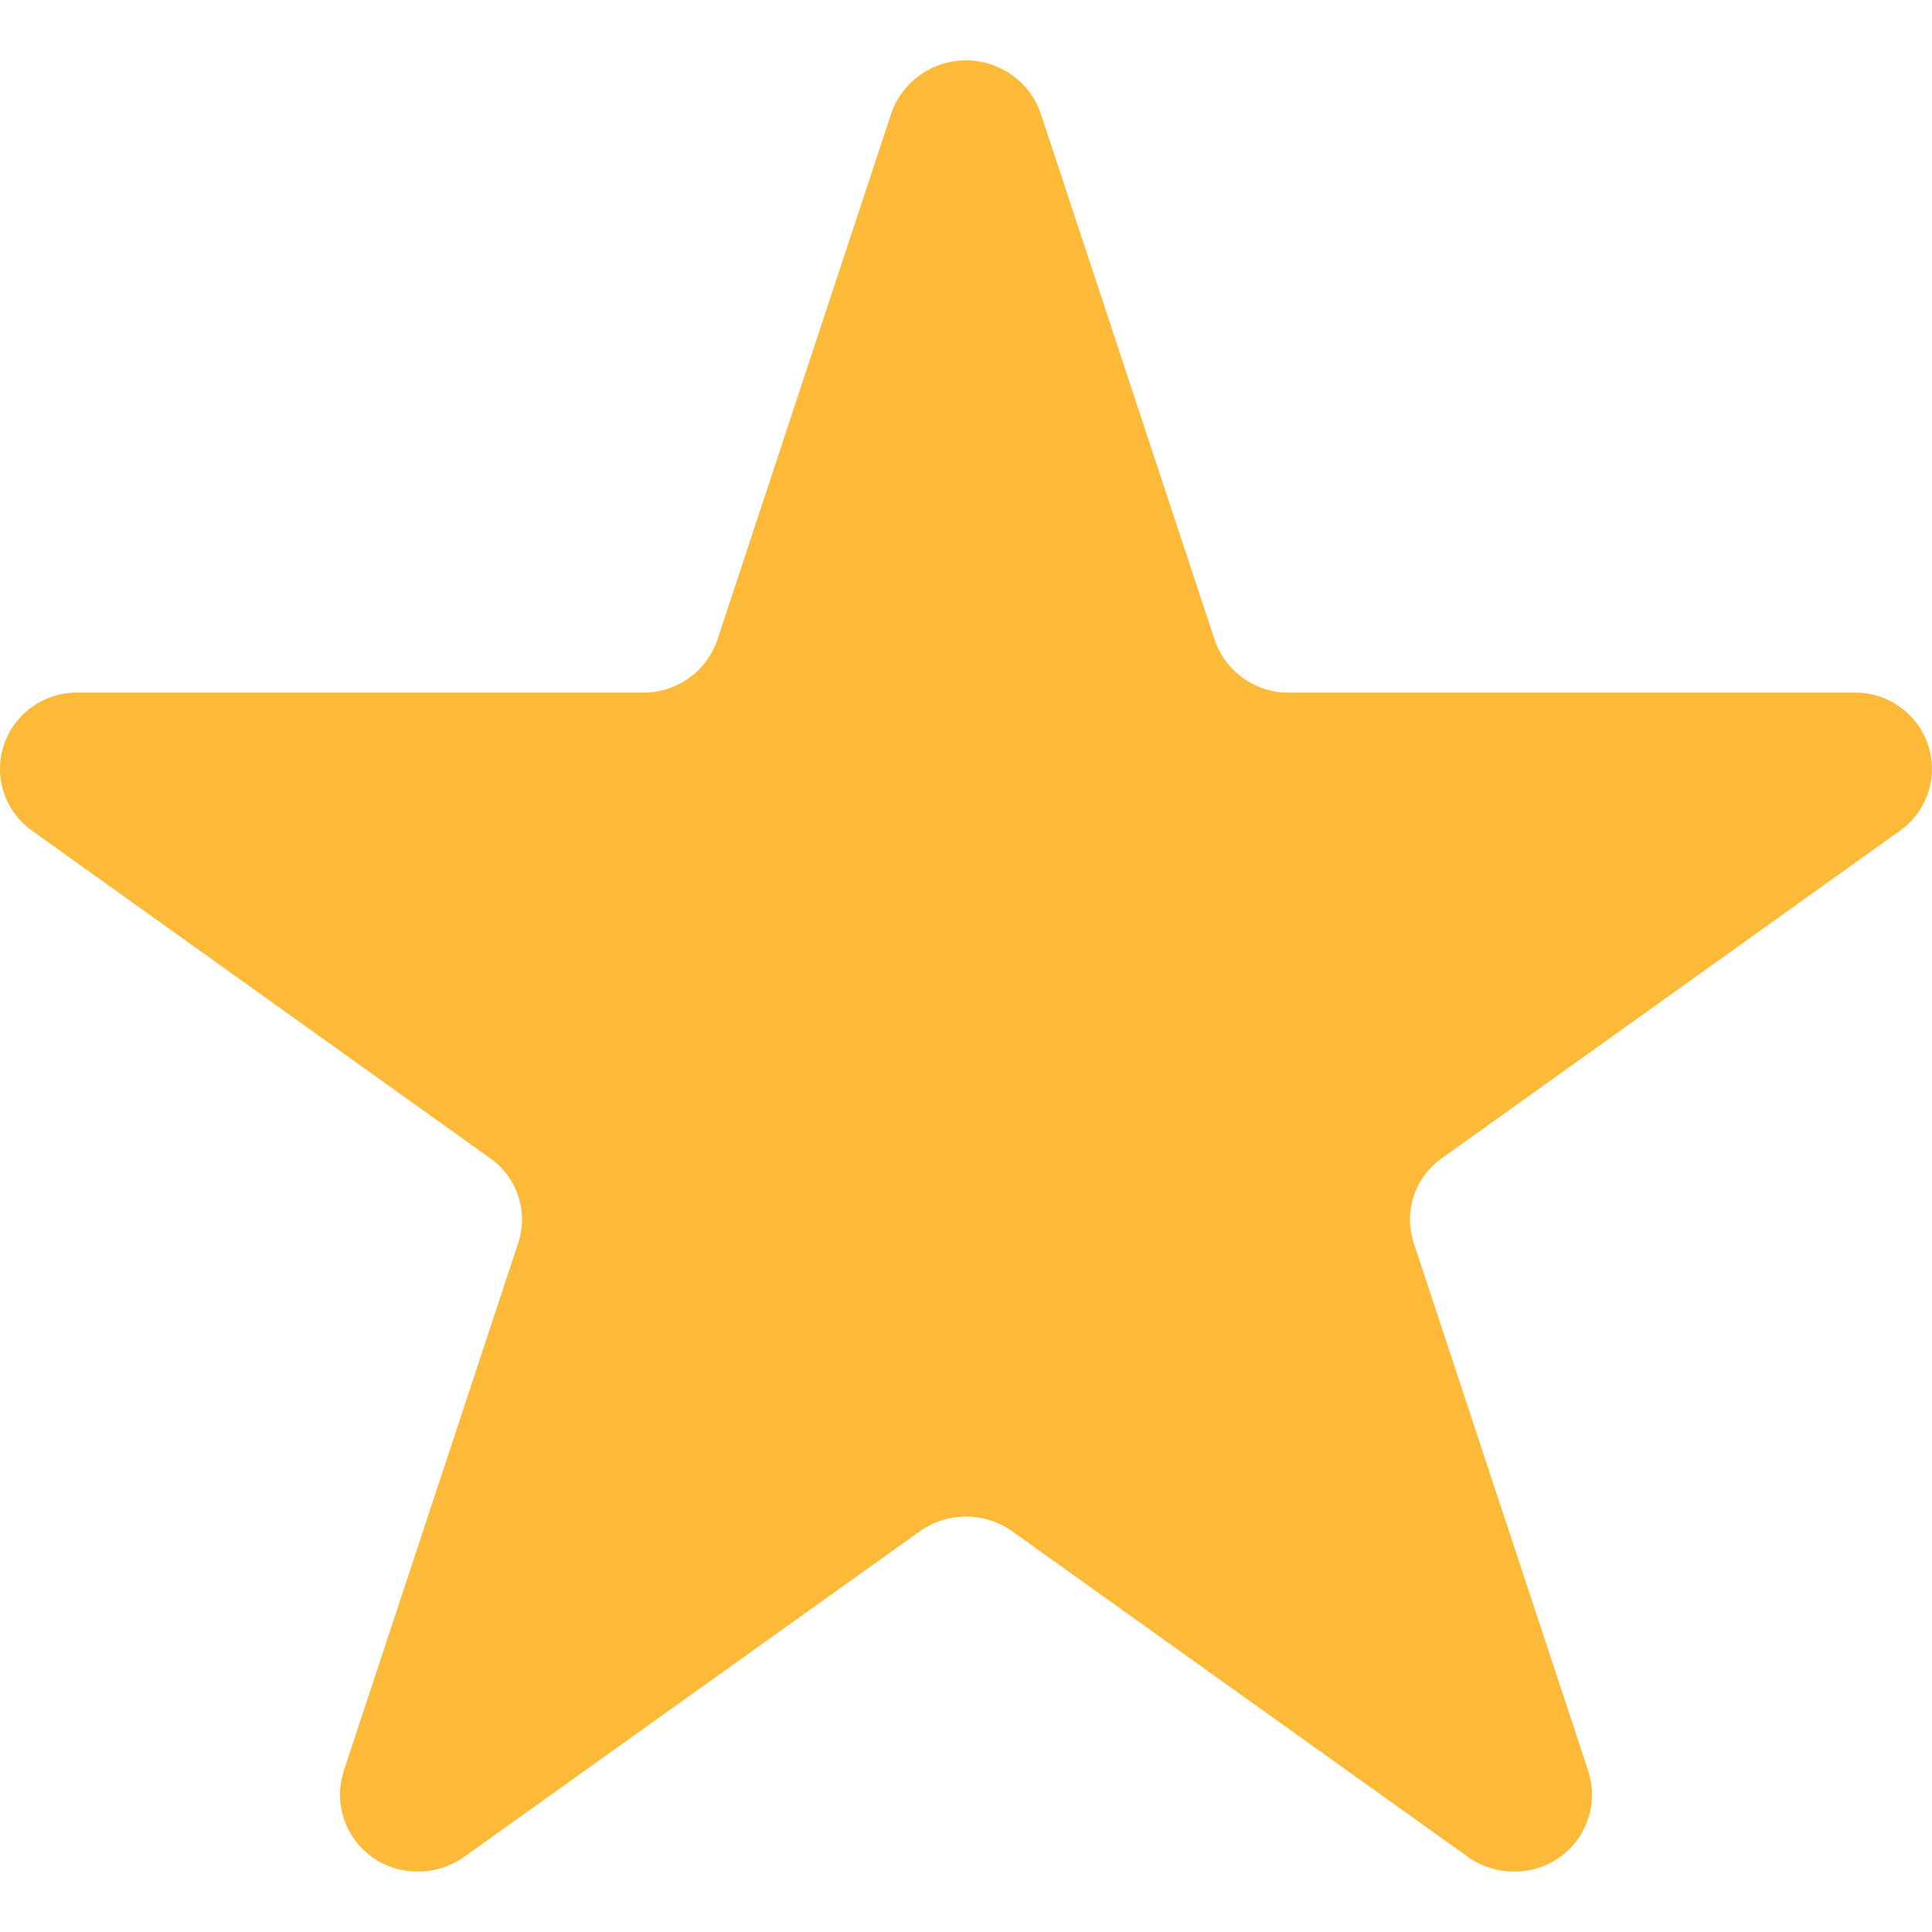 <svg width="12" height="12" viewBox="0 0 12 12" fill="none" xmlns="http://www.w3.org/2000/svg">
<path fill-rule="evenodd" clip-rule="evenodd" d="M11.514 4.302H8.007C7.798 4.304 7.611 4.171 7.544 3.973L6.464 0.704C6.396 0.507 6.209 0.375 6 0.375C5.791 0.375 5.604 0.507 5.536 0.704L4.456 3.973C4.389 4.171 4.202 4.304 3.993 4.302H0.486C0.278 4.298 0.091 4.429 0.025 4.625C-0.042 4.822 0.029 5.038 0.198 5.159L3.043 7.193C3.212 7.311 3.283 7.525 3.219 7.72L2.134 11.003C2.088 11.15 2.115 11.31 2.207 11.433C2.299 11.556 2.445 11.627 2.6 11.625C2.703 11.624 2.803 11.591 2.886 11.531L5.712 9.512C5.884 9.389 6.116 9.389 6.288 9.512L9.114 11.531C9.197 11.591 9.297 11.624 9.4 11.625C9.555 11.627 9.701 11.556 9.793 11.433C9.885 11.31 9.912 11.15 9.866 11.003L8.781 7.72C8.717 7.525 8.788 7.311 8.957 7.193L11.802 5.159C11.971 5.038 12.041 4.822 11.975 4.625C11.909 4.429 11.722 4.298 11.514 4.302Z" fill="#FDBA39"/>
</svg>
